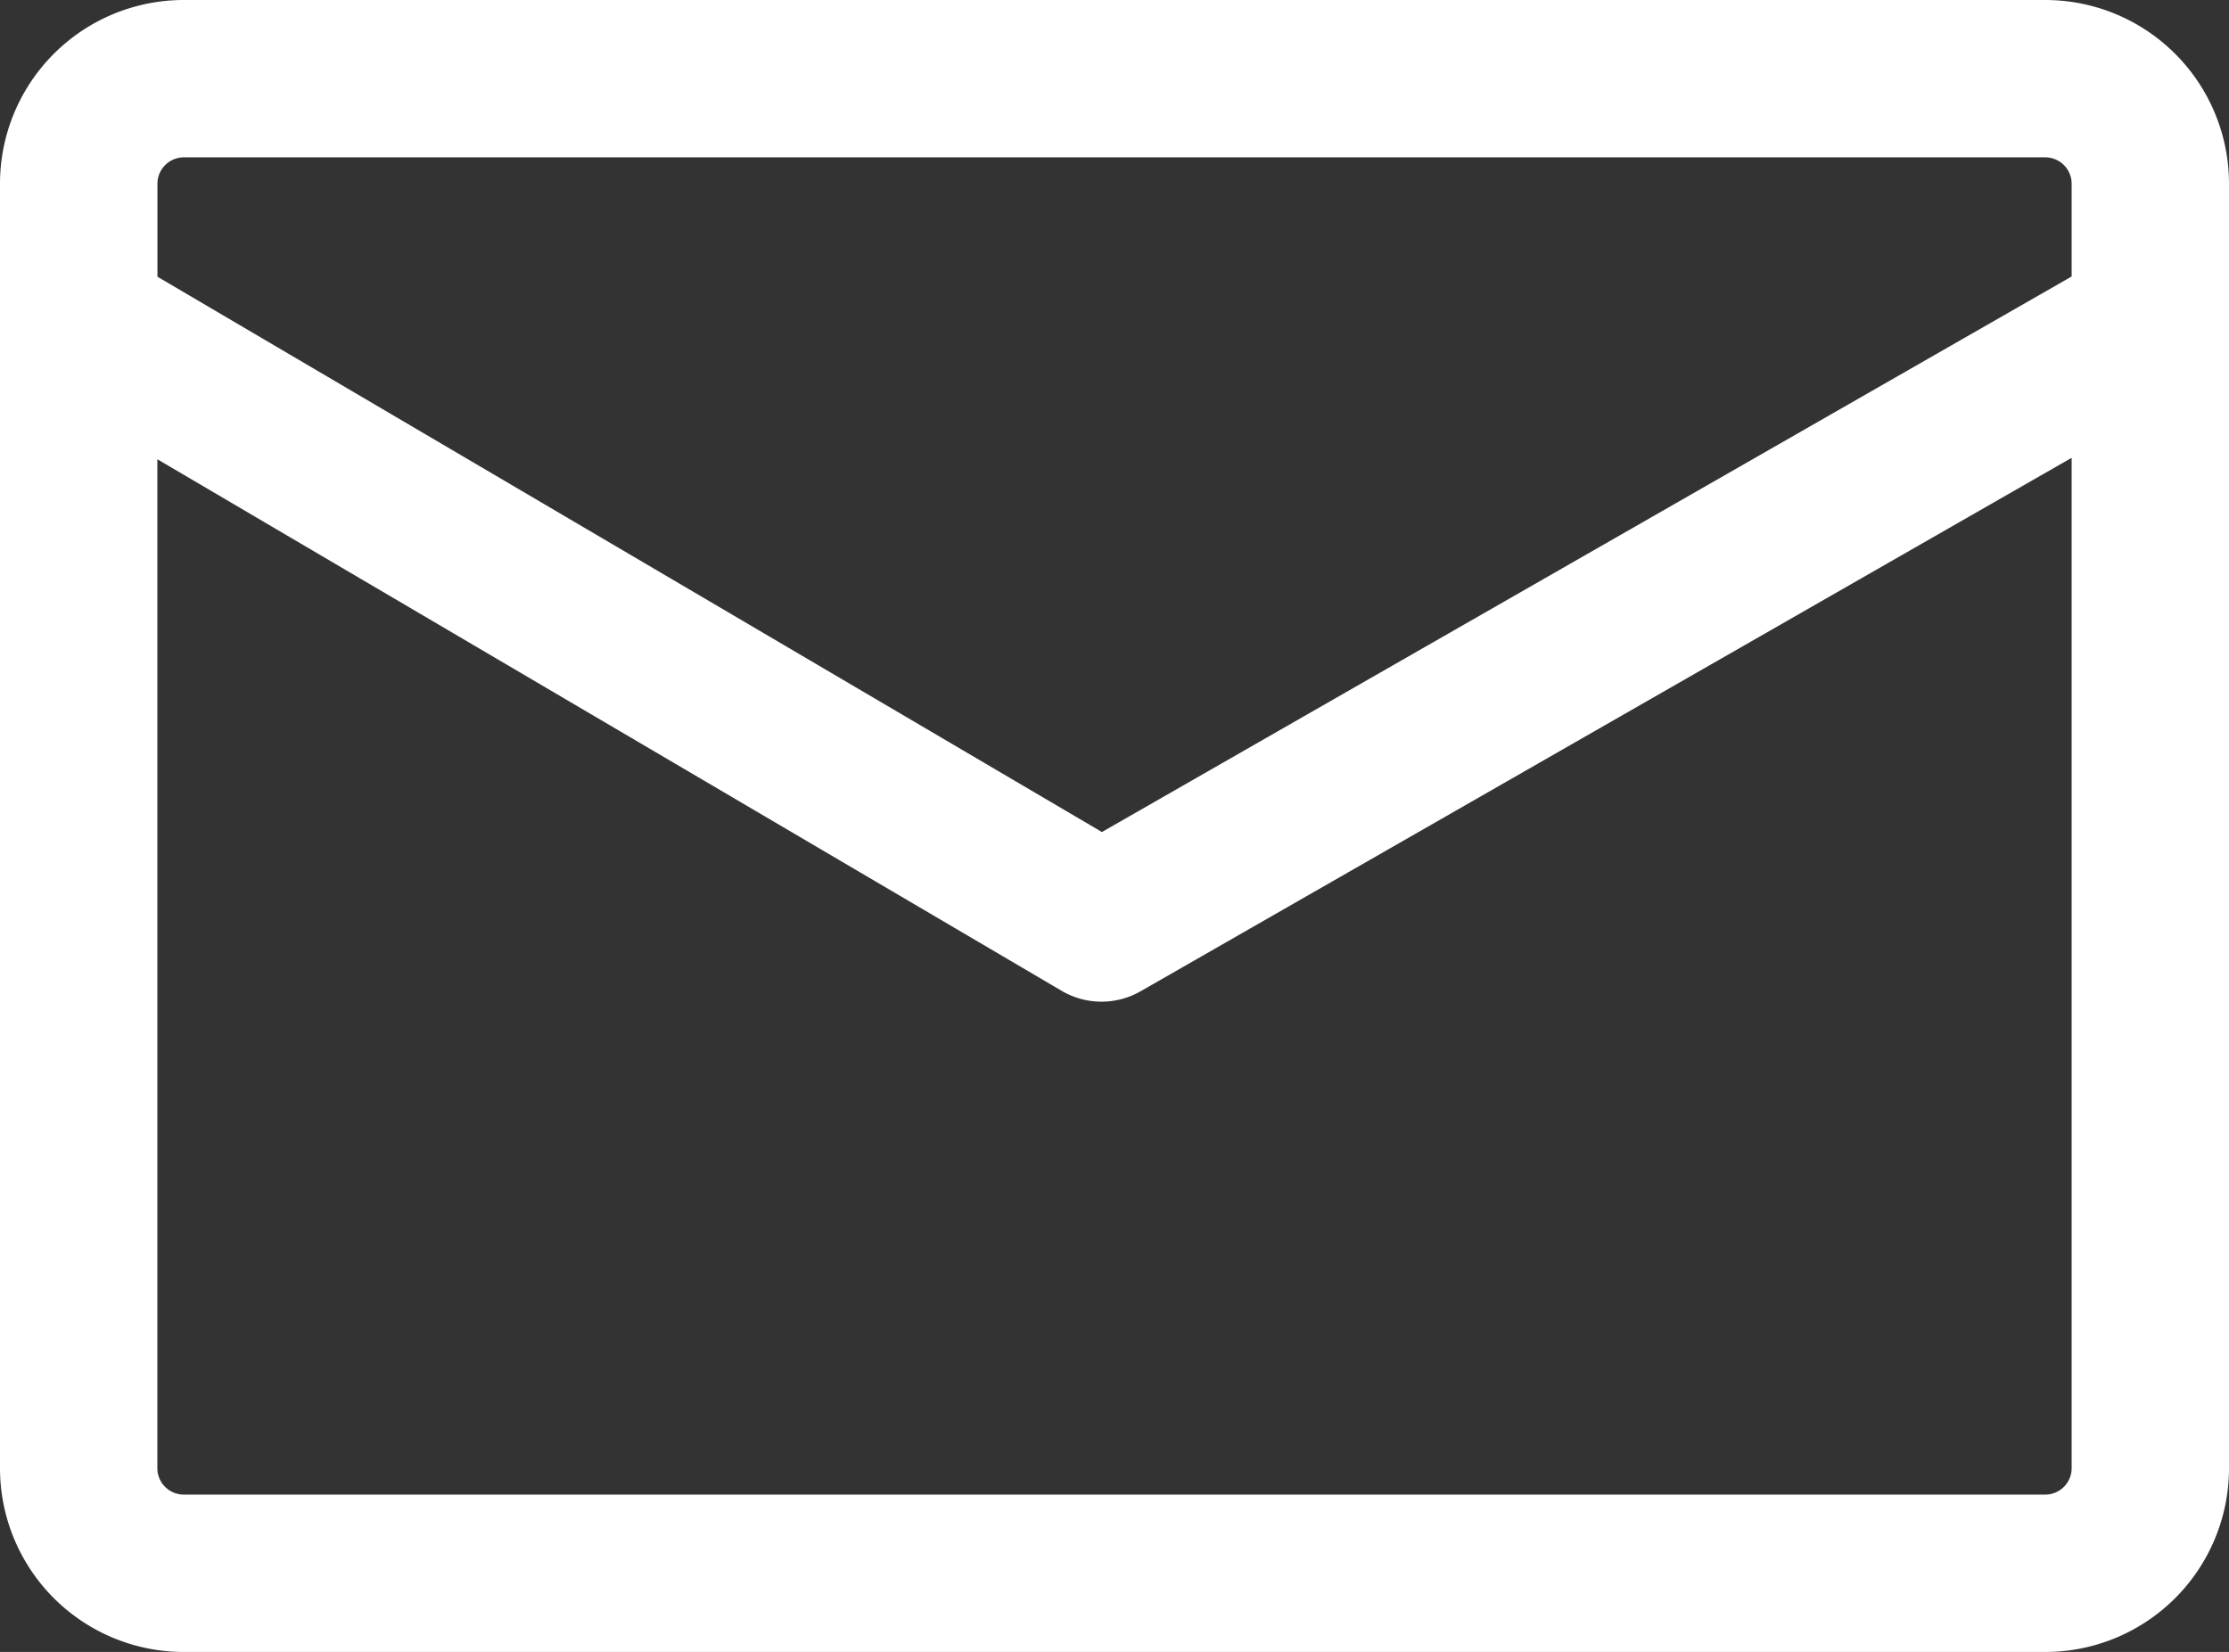 <svg xmlns="http://www.w3.org/2000/svg" width="59" height="43.729" viewBox="0 0 59 43.729"><rect x="0" y="0" width="59" height="43.729" fill="#333333" stroke="none"/><g transform="translate(-516 195.391)"><g transform="translate(516 -195.391)"><g transform="translate(0 0)"><g transform="translate(0 0)"><path d="M54.141,66.259H4.859A4.864,4.864,0,0,0,0,71.118V105.13a4.865,4.865,0,0,0,4.859,4.859H54.141A4.865,4.865,0,0,0,59,105.13V71.118A4.865,4.865,0,0,0,54.141,66.259Zm.694,38.87a.7.7,0,0,1-.694.694H4.859a.7.7,0,0,1-.694-.694V78.416L28.1,92.487a2.082,2.082,0,0,0,2.091.012L54.835,78.378Zm0-31.551L29.167,88.284l-25-14.7V71.118a.7.7,0,0,1,.694-.694H54.141a.7.7,0,0,1,.694.694Z" transform="translate(0 -66.259)" fill="#fff"/></g></g></g></g></svg>